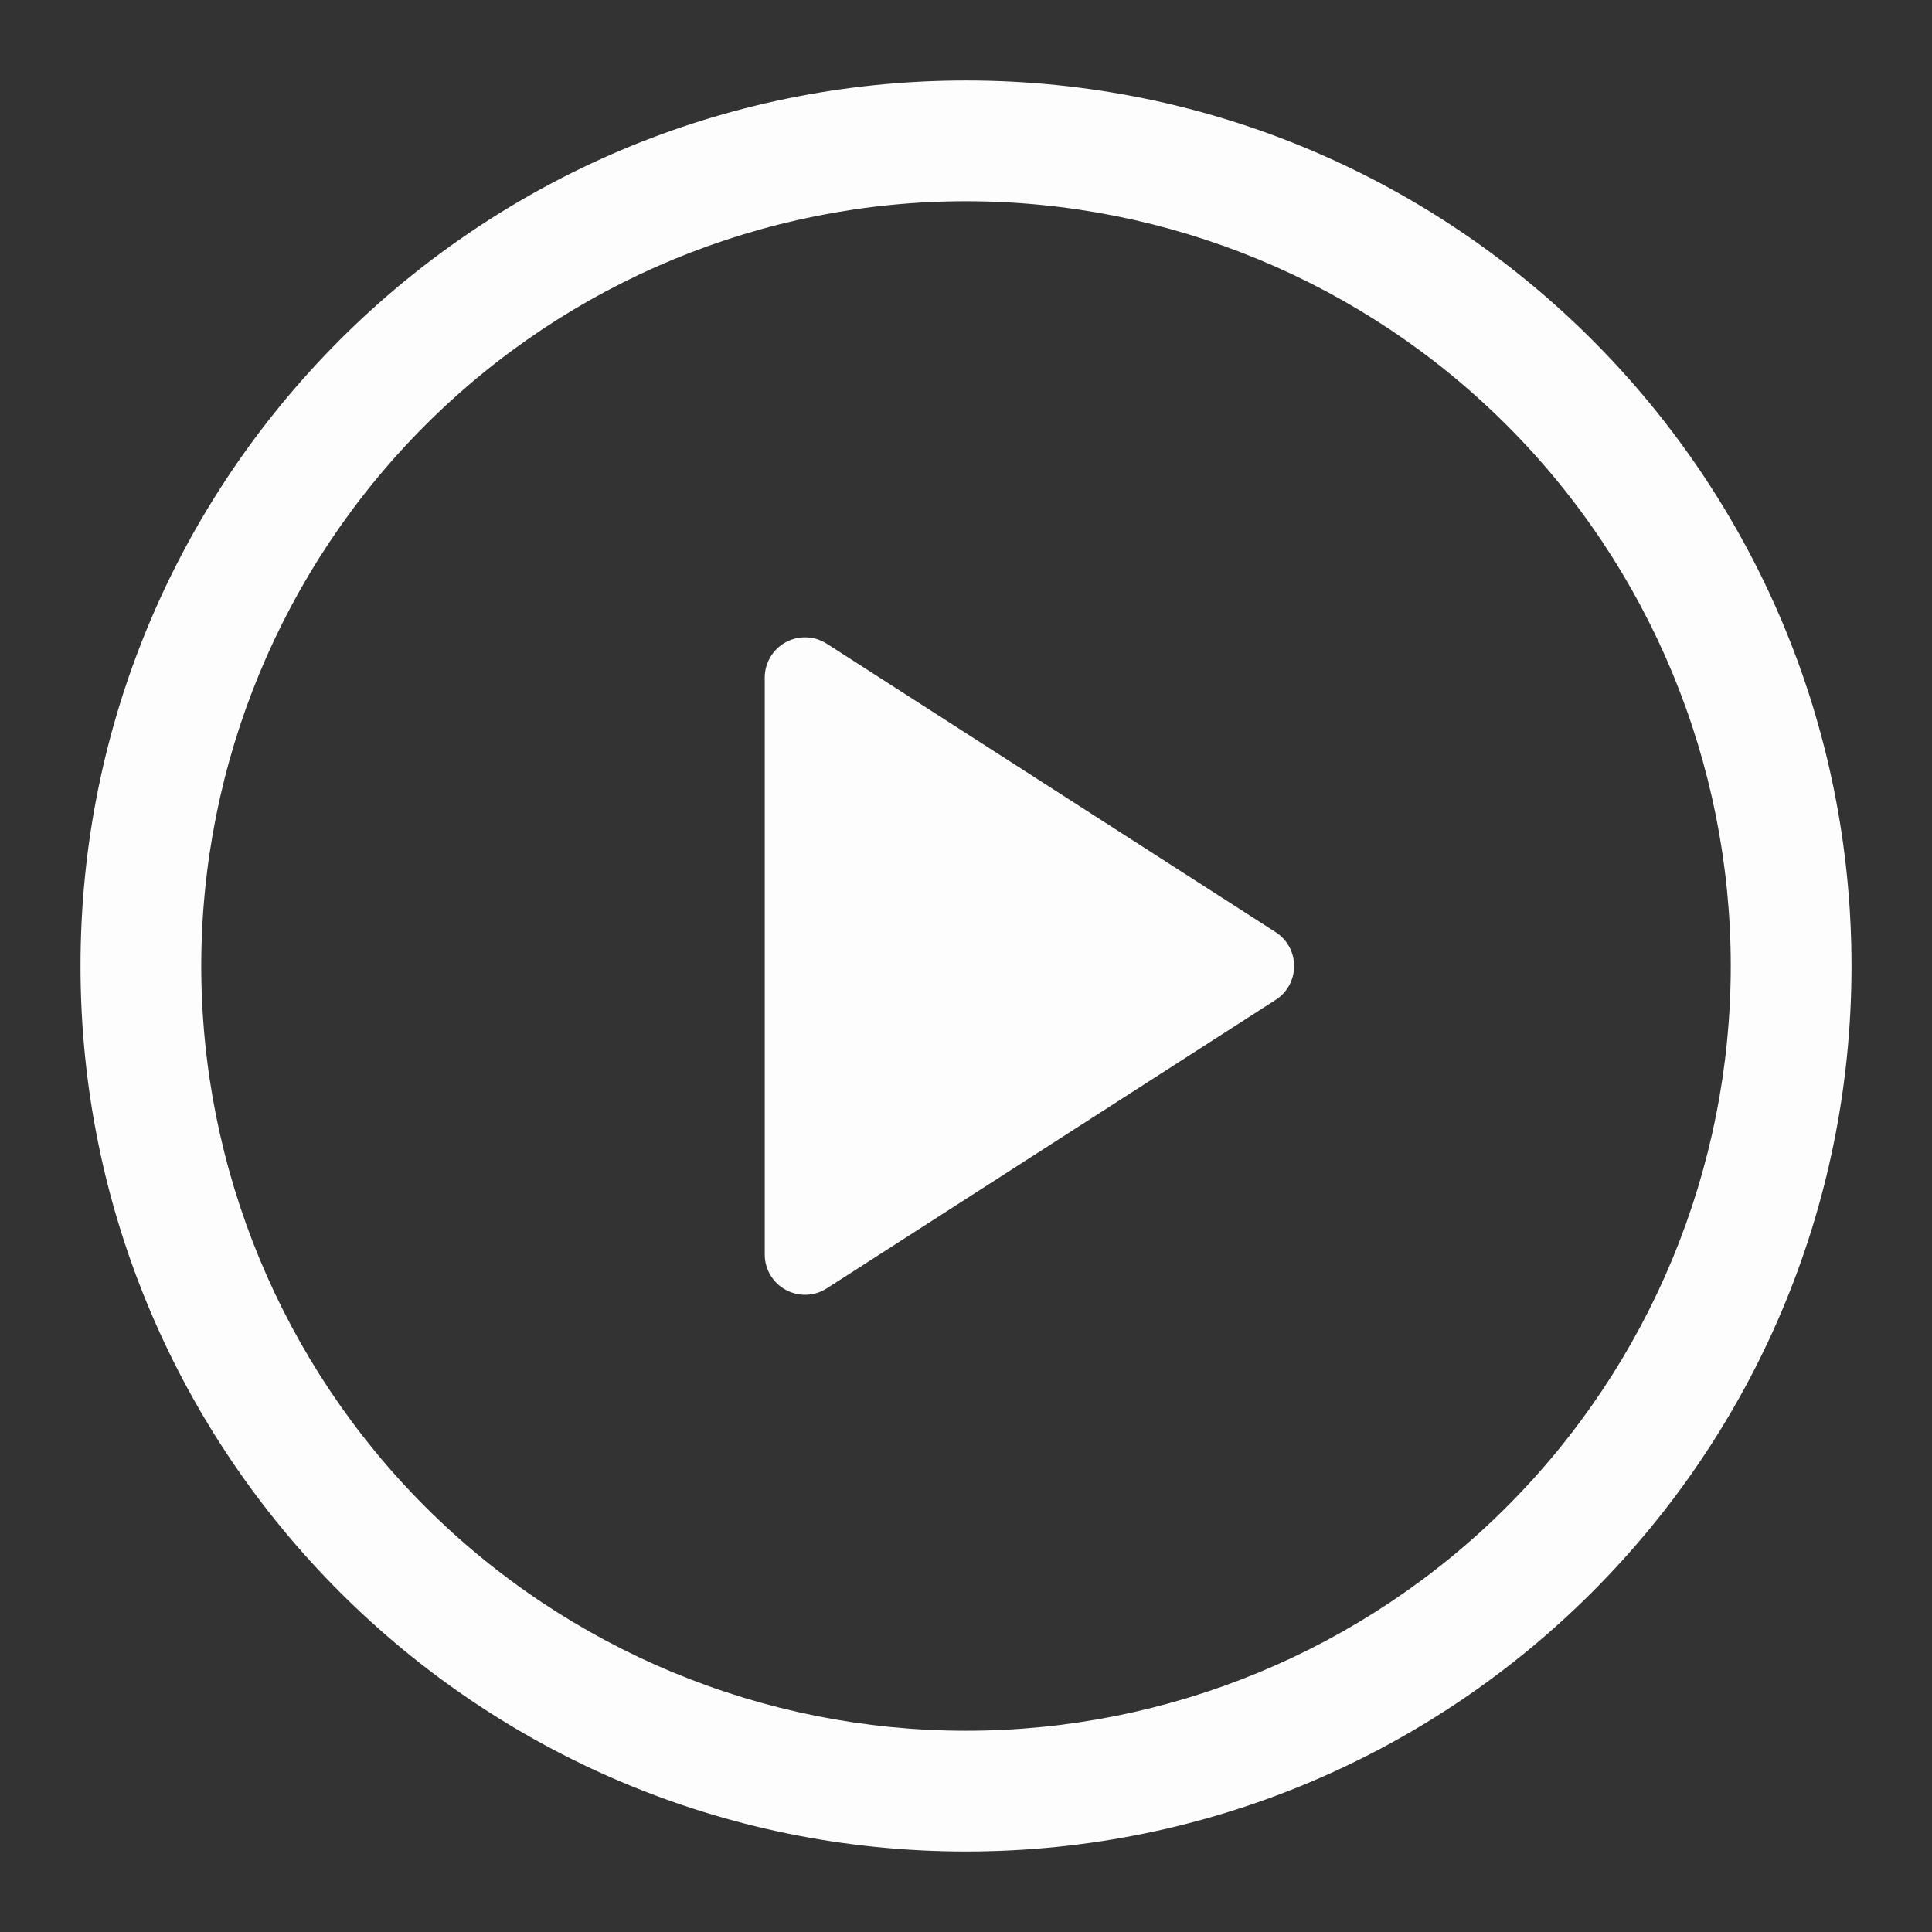 <svg xmlns="http://www.w3.org/2000/svg" width="100" height="100" viewBox="0 0 100 100" fill="none"><rect x="0" y="0" width="100" height="100" fill="#333333" stroke="none"/><path d="M39.583 64.934V35.067C39.584 34.694 39.685 34.327 39.876 34.006C40.067 33.684 40.341 33.421 40.669 33.242C40.997 33.063 41.367 32.975 41.74 32.989C42.114 33.002 42.477 33.115 42.791 33.317L66.025 48.246C66.319 48.435 66.561 48.694 66.729 49.001C66.896 49.307 66.984 49.651 66.984 50.001C66.984 50.35 66.896 50.694 66.729 51C66.561 51.307 66.319 51.566 66.025 51.755L42.791 66.688C42.477 66.89 42.114 67.003 41.74 67.017C41.367 67.03 40.997 66.942 40.669 66.763C40.341 66.585 40.067 66.321 39.876 65.999C39.685 65.678 39.584 65.312 39.583 64.938V64.934Z" fill="#FDFDFD"></path><path d="M4.167 49.999C4.167 24.687 24.688 4.166 50 4.166C75.313 4.166 95.834 24.687 95.834 49.999C95.834 75.312 75.313 95.833 50 95.833C24.688 95.833 4.167 75.312 4.167 49.999ZM50 10.416C39.502 10.416 29.434 14.586 22.011 22.01C14.587 29.433 10.417 39.501 10.417 49.999C10.417 60.498 14.587 70.566 22.011 77.989C29.434 85.412 39.502 89.583 50 89.583C60.498 89.583 70.567 85.412 77.99 77.989C85.413 70.566 89.584 60.498 89.584 49.999C89.584 39.501 85.413 29.433 77.99 22.01C70.567 14.586 60.498 10.416 50 10.416Z" fill="#FDFDFD"></path></svg>